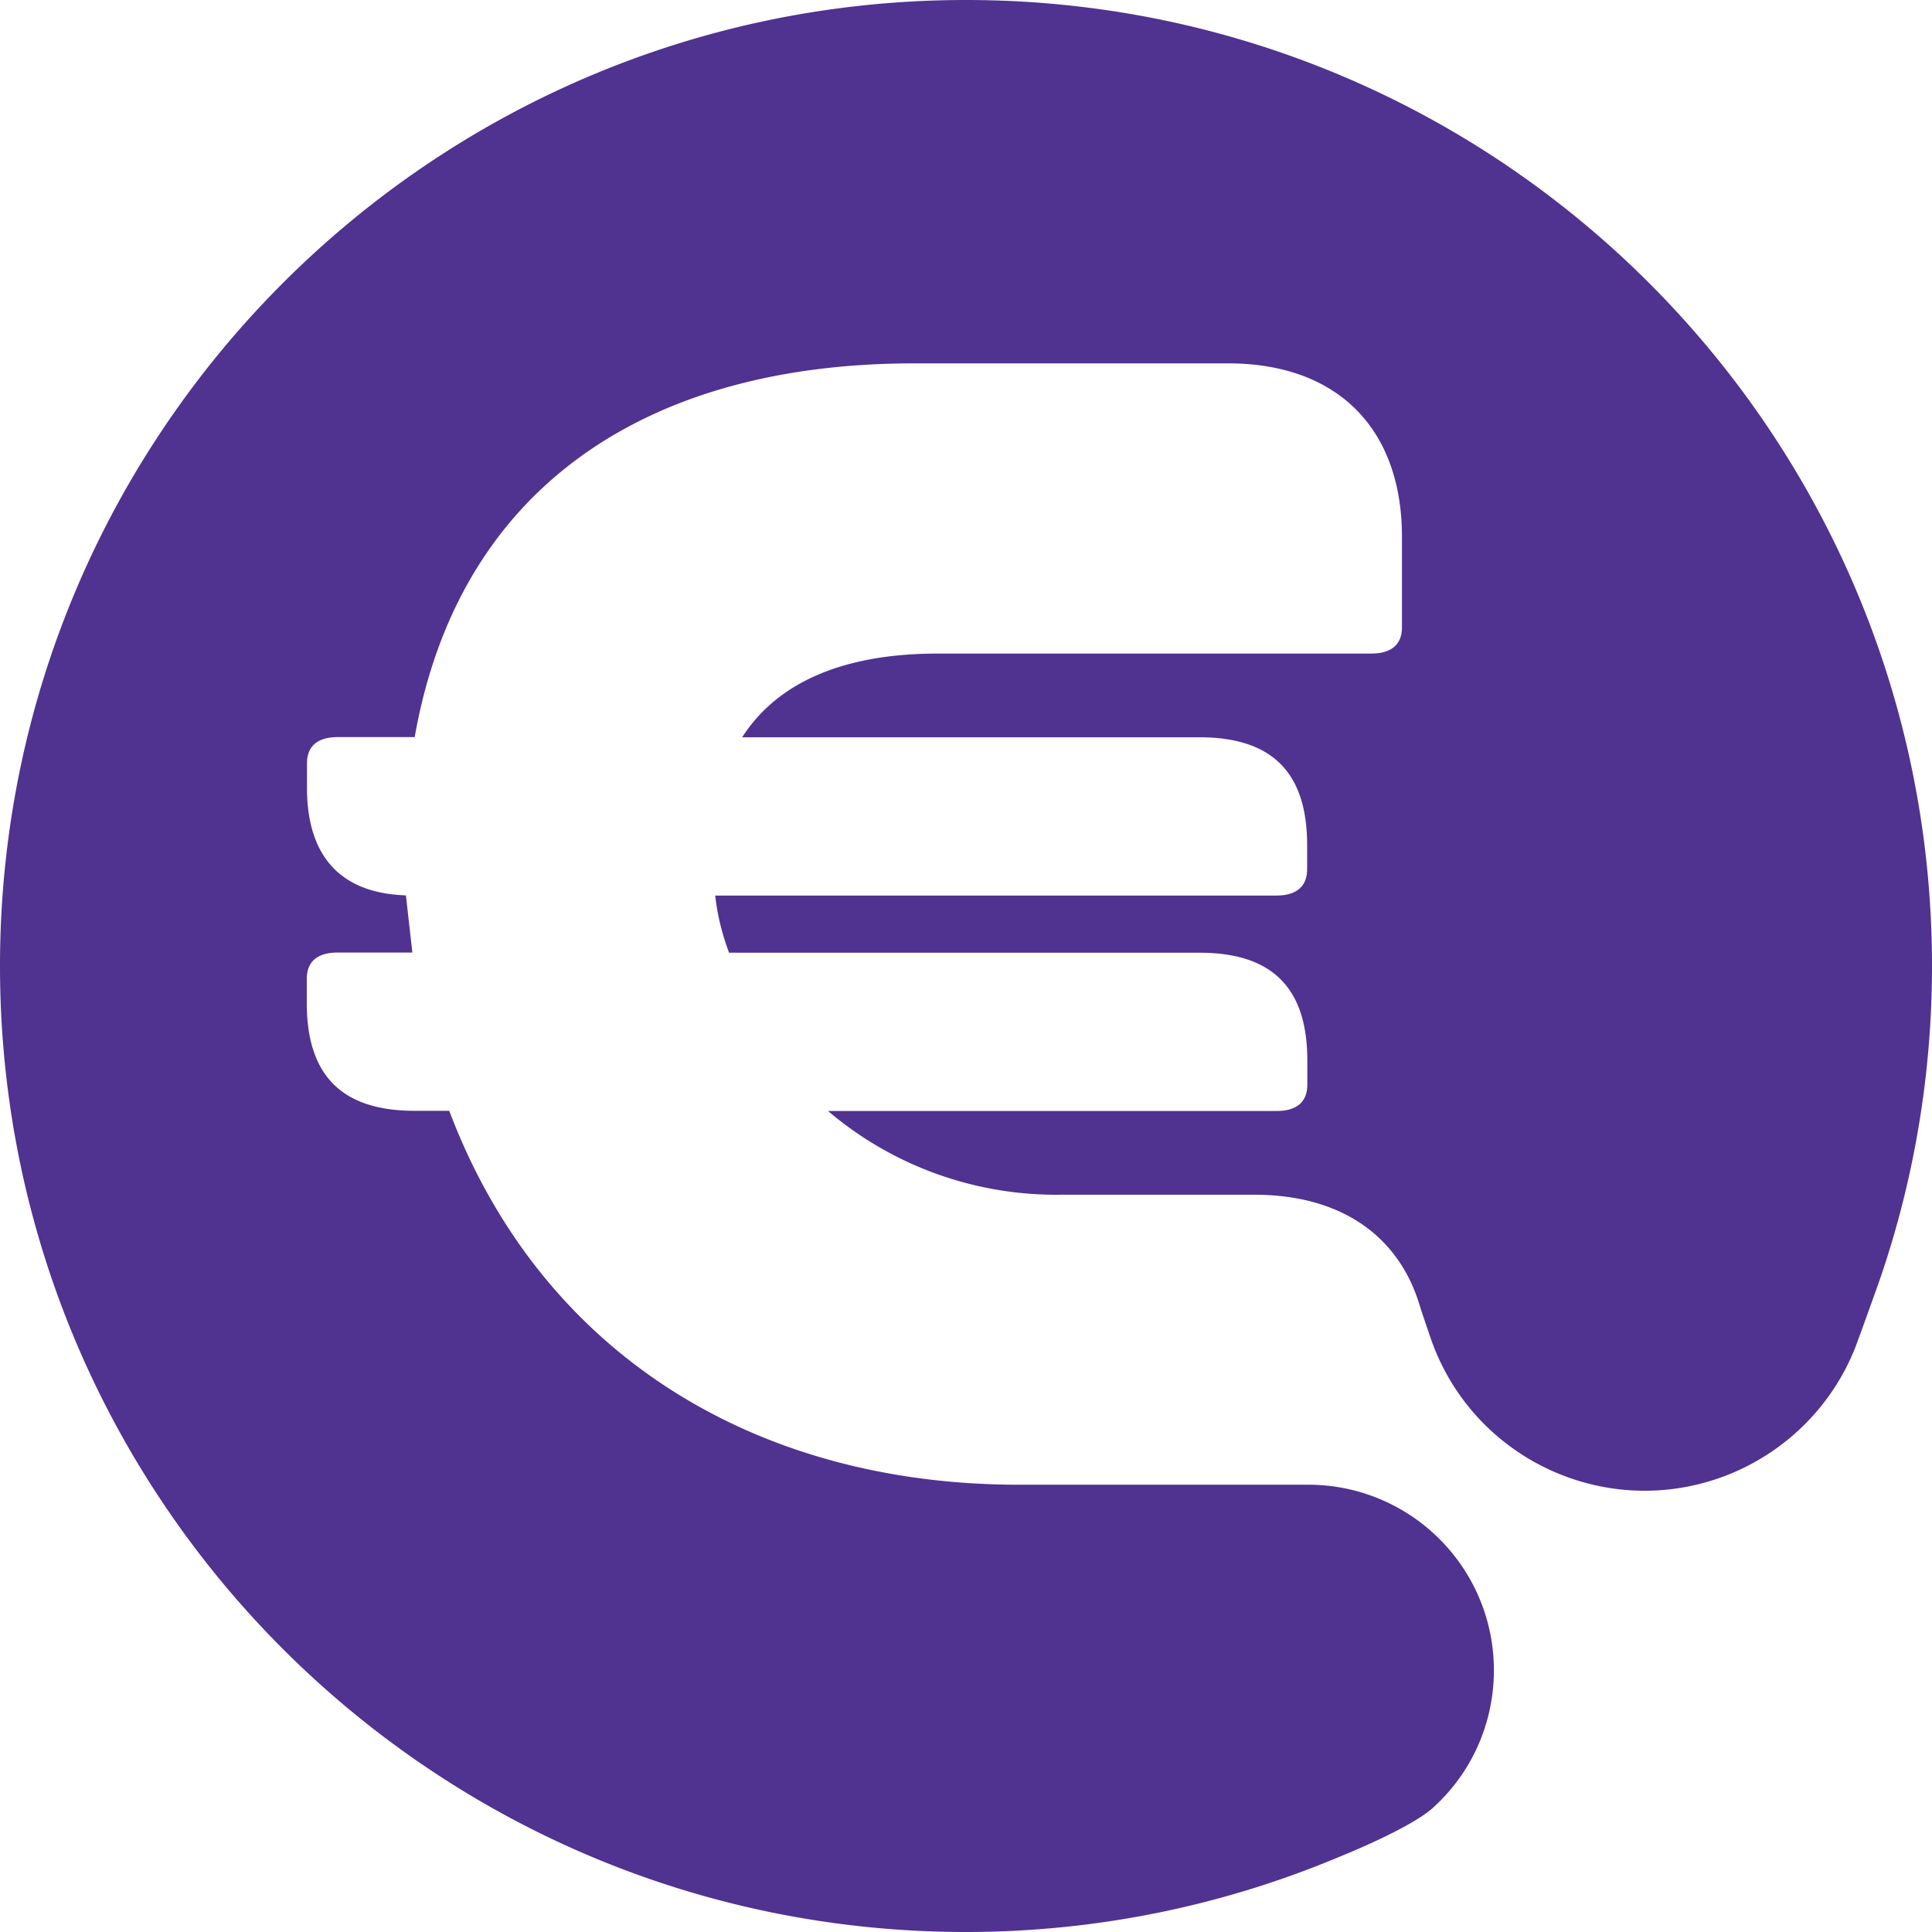 <svg data-name="Text EN" xmlns="http://www.w3.org/2000/svg" viewBox="0 0 99 99"><path d="M99 49.5C99 22.16 76.83 0 49.5 0 22.16 0 0 22.17 0 49.5 0 76.84 22.17 99 49.5 99c6.58 0 13.09-1.31 19.15-3.86.28-.11 3.6-1.46 4.75-2.48 3.91-3.51 4.22-9.53.71-13.43a9.502 9.502 0 00-7.08-3.15H52.2c-13.44 0-24.45-6.65-29.18-19.16h-1.78c-3.71 0-5.52-1.8-5.52-5.52v-1.24c0-.9.56-1.35 1.58-1.35h3.83l-.33-2.93c-3.38-.11-5.07-2.03-5.07-5.52v-1.24c0-.9.56-1.35 1.58-1.35h3.94c2.26-12.84 11.94-19.15 25.58-19.15h16.11c5.52 0 8.9 3.27 8.9 8.9v4.62c0 .91-.57 1.35-1.58 1.35h-22.2c-4.84 0-8.22 1.47-10.03 4.29h23.43c3.72 0 5.52 1.8 5.52 5.52v1.24c0 .9-.57 1.35-1.58 1.35H36.65c.11 1 .35 1.98.71 2.93h24.11c3.72 0 5.52 1.8 5.52 5.52v1.24c0 .91-.57 1.35-1.58 1.35H42.43c3.33 2.83 7.57 4.35 11.94 4.29h9.9c4.38 0 7.4 2.05 8.49 5.71.04.15.53 1.59.62 1.84 2.2 6.02 8.87 9.11 14.88 6.91 3.08-1.13 5.55-3.51 6.78-6.56.16-.4 1.05-2.88 1.34-3.71 1.74-5.12 2.62-10.5 2.62-15.9z" fill="#503291"/></svg>